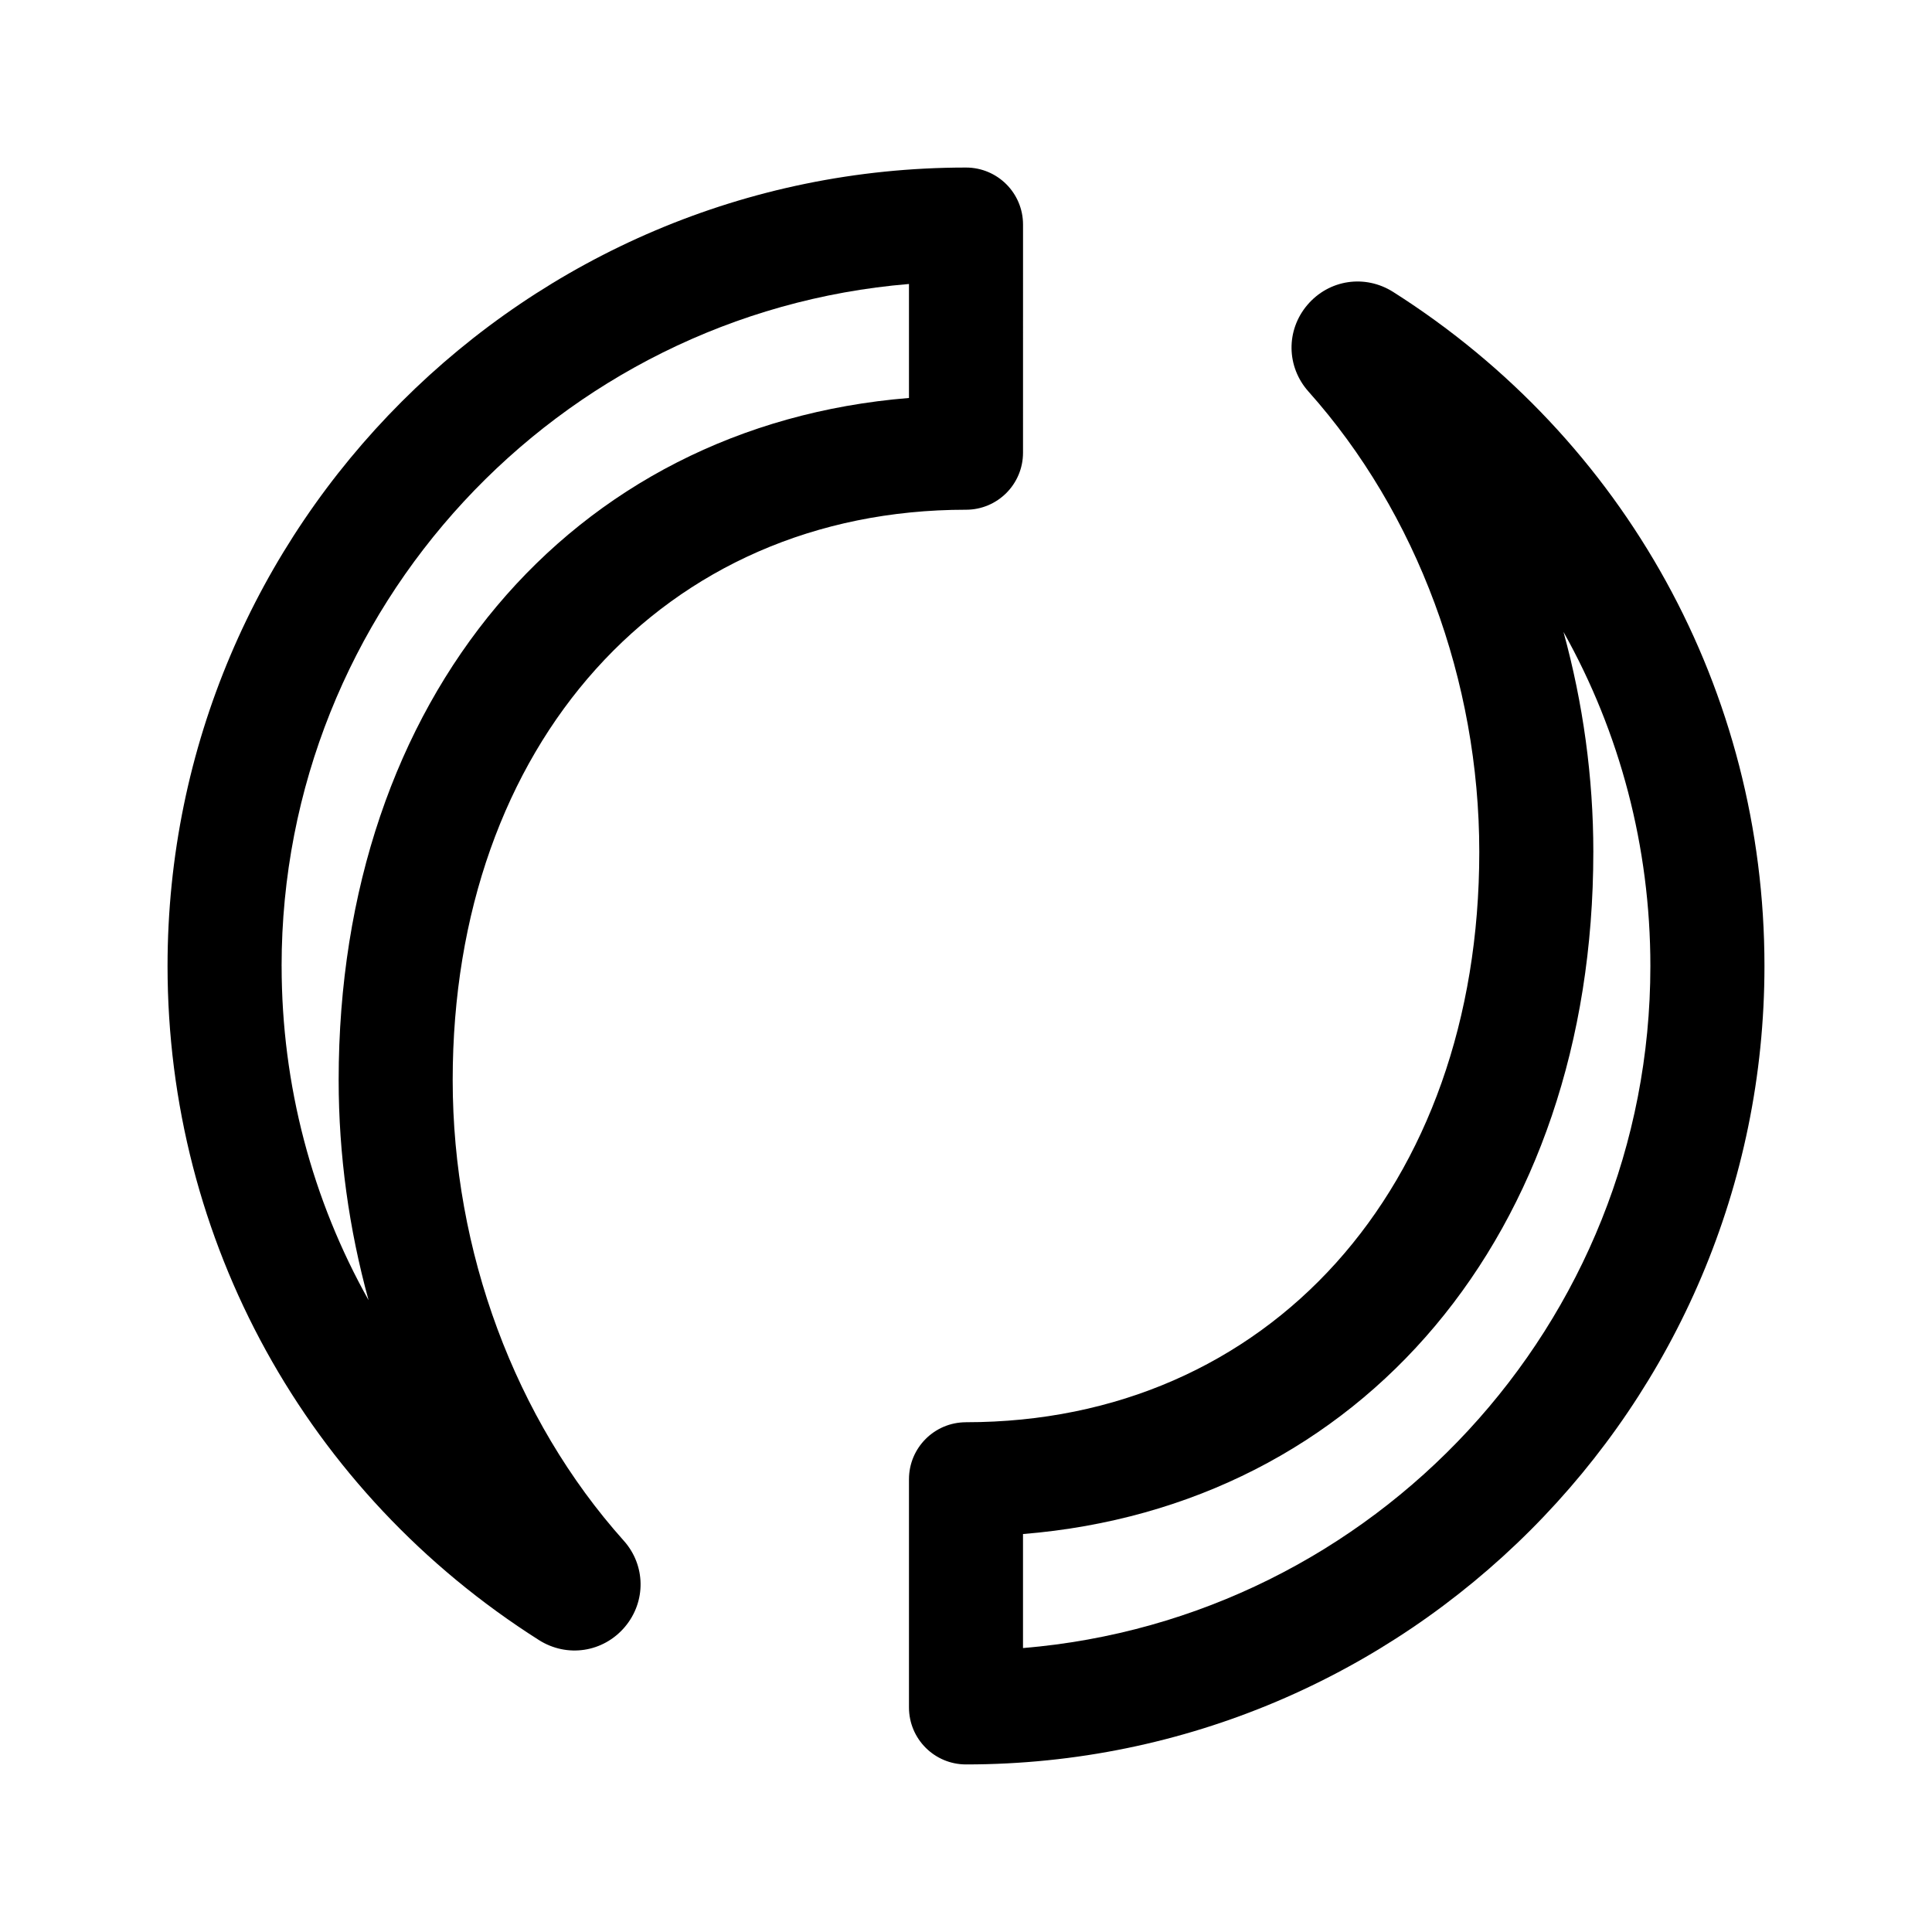 <?xml version="1.0" encoding="UTF-8"?>
<!-- Uploaded to: ICON Repo, www.iconrepo.com, Generator: ICON Repo Mixer Tools -->
<svg fill="#000000" width="800px" height="800px" version="1.1" viewBox="144 144 512 512" xmlns="http://www.w3.org/2000/svg">
 <g>
  <path d="m286.83 578.64c7.441 4.711 17.012 3.289 22.762-3.481 5.684-6.731 5.535-16.383-0.324-22.895-28.801-32.211-45.301-76.695-45.301-122.04 0-88.988 55.941-151.14 136.03-151.14 8.352 0 15.113-6.766 15.113-15.113l0.004-60.457c0-8.348-6.762-15.113-15.113-15.113-116.68 0-211.6 94.922-211.6 211.6 0 72.766 36.797 139.55 98.434 178.64zm-68.203-178.64c0-94.914 73.301-173.04 166.26-180.74v30.207c-89.746 7.281-151.14 79.562-151.14 180.76 0 19.793 2.731 39.469 7.926 58.332-14.91-26.582-23.039-56.914-23.039-88.559z"/>
  <path d="m400 520.91c-8.352 0-15.113 6.762-15.113 15.113v60.457c0 8.352 6.762 15.113 15.113 15.113 116.68 0 211.6-94.922 211.6-211.6 0-72.75-36.781-139.52-98.375-178.61-7.481-4.75-17.035-3.301-22.762 3.43-5.699 6.715-5.578 16.367 0.297 22.953 28.766 32.199 45.266 76.66 45.266 122 0 88.988-55.941 151.14-136.03 151.14zm166.25-151.14c0-19.793-2.731-39.469-7.91-58.312 14.91 26.578 23.027 56.902 23.027 88.543 0 94.922-73.301 173.05-166.26 180.75v-30.215c89.738-7.289 151.14-79.555 151.14-180.77z"/>
 </g>
</svg>